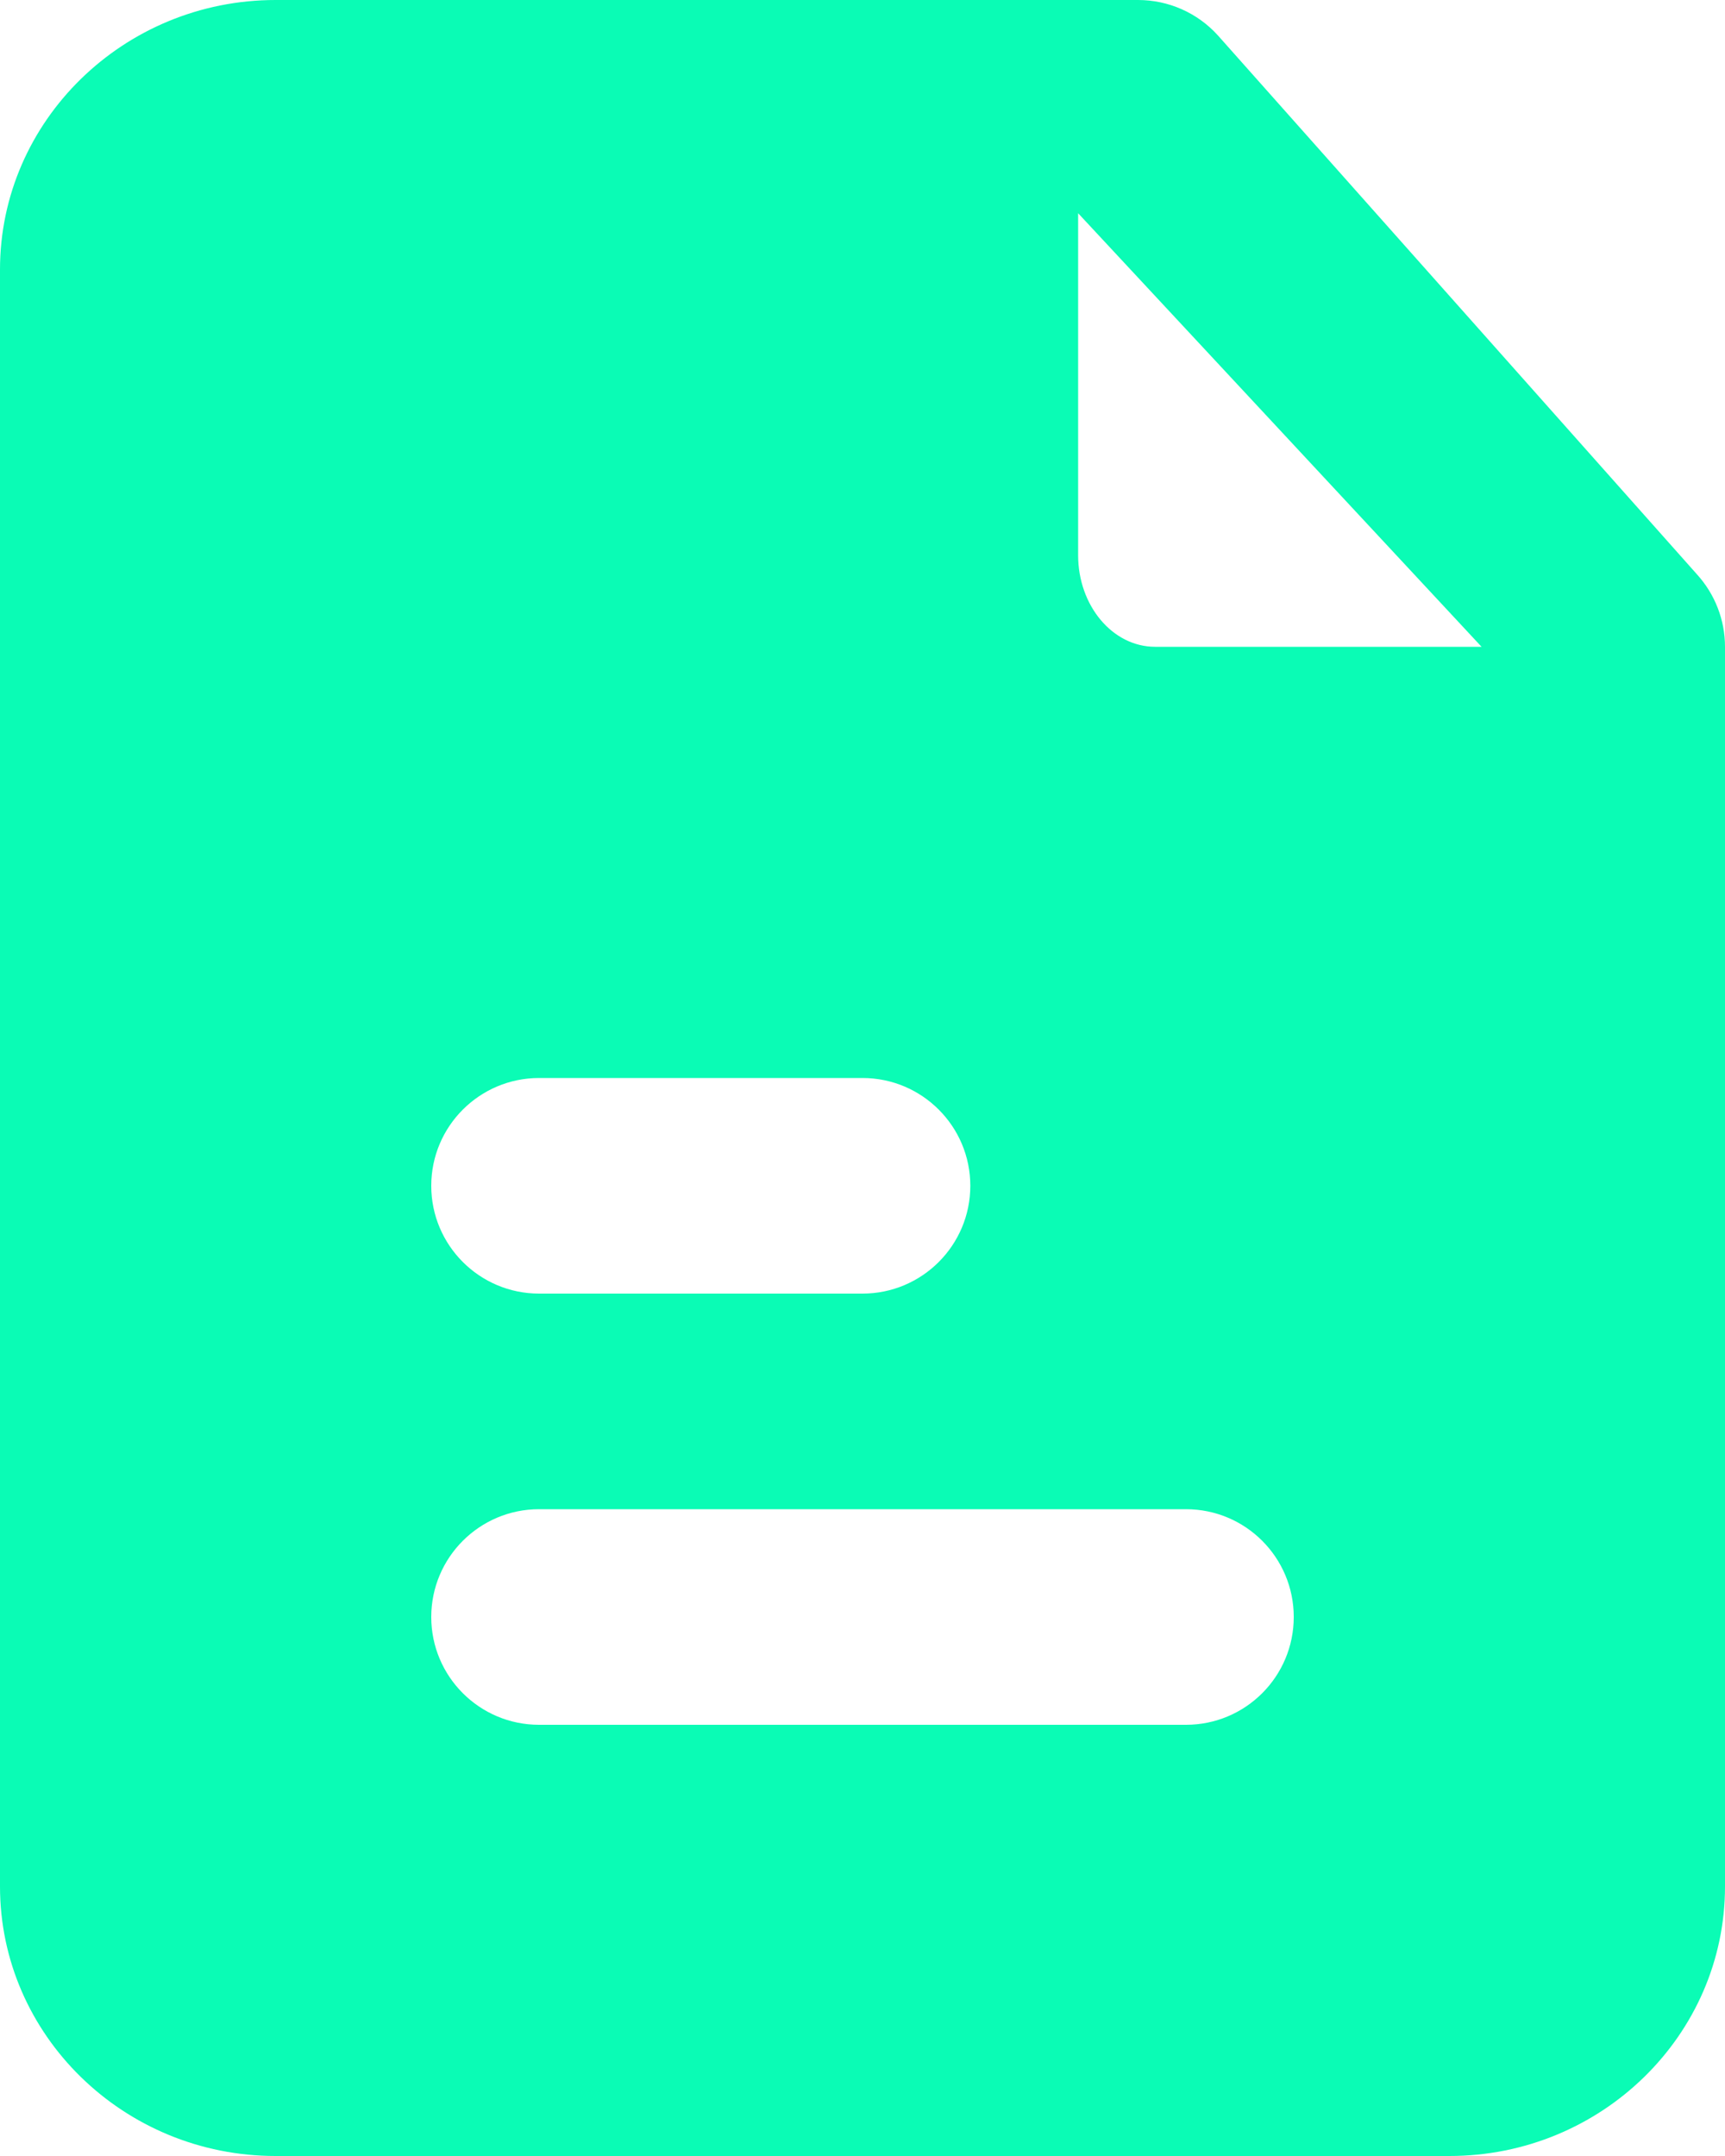 <?xml version="1.0" encoding="UTF-8"?> <svg xmlns="http://www.w3.org/2000/svg" width="32" height="40" viewBox="0 0 32 40" fill="none"><g clip-path="url(#clip0_337_2845)"><path fill-rule="evenodd" clip-rule="evenodd" d="M21.428 12C20.64 12 20 11.238 20 10.3V3.956L27.484 12H21.428ZM22 32H10C8.896 32 8 31.104 8 30C8 28.896 8.896 28 10 28H22C23.106 28 24 28.896 24 30C24 31.104 23.106 32 22 32ZM10 20H16C17.104 20 18 20.896 18 22C18 23.104 17.104 24 16 24H10C8.896 24 8 23.104 8 22C8 20.896 8.896 20 10 20ZM31.48 10.656L22.592 0.656C22.214 0.238 21.676 0 21.112 0H5.112C2.294 0 0 2.244 0 5V35C0 37.756 2.294 40 5.112 40H26.888C29.708 40 32 37.756 32 35V12C32 11.502 31.814 11.024 31.48 10.656Z" fill="#0AFCB5"></path></g><defs><clipPath id="clip0_337_2845"><rect width="32" height="40" fill="white"></rect></clipPath></defs></svg> 